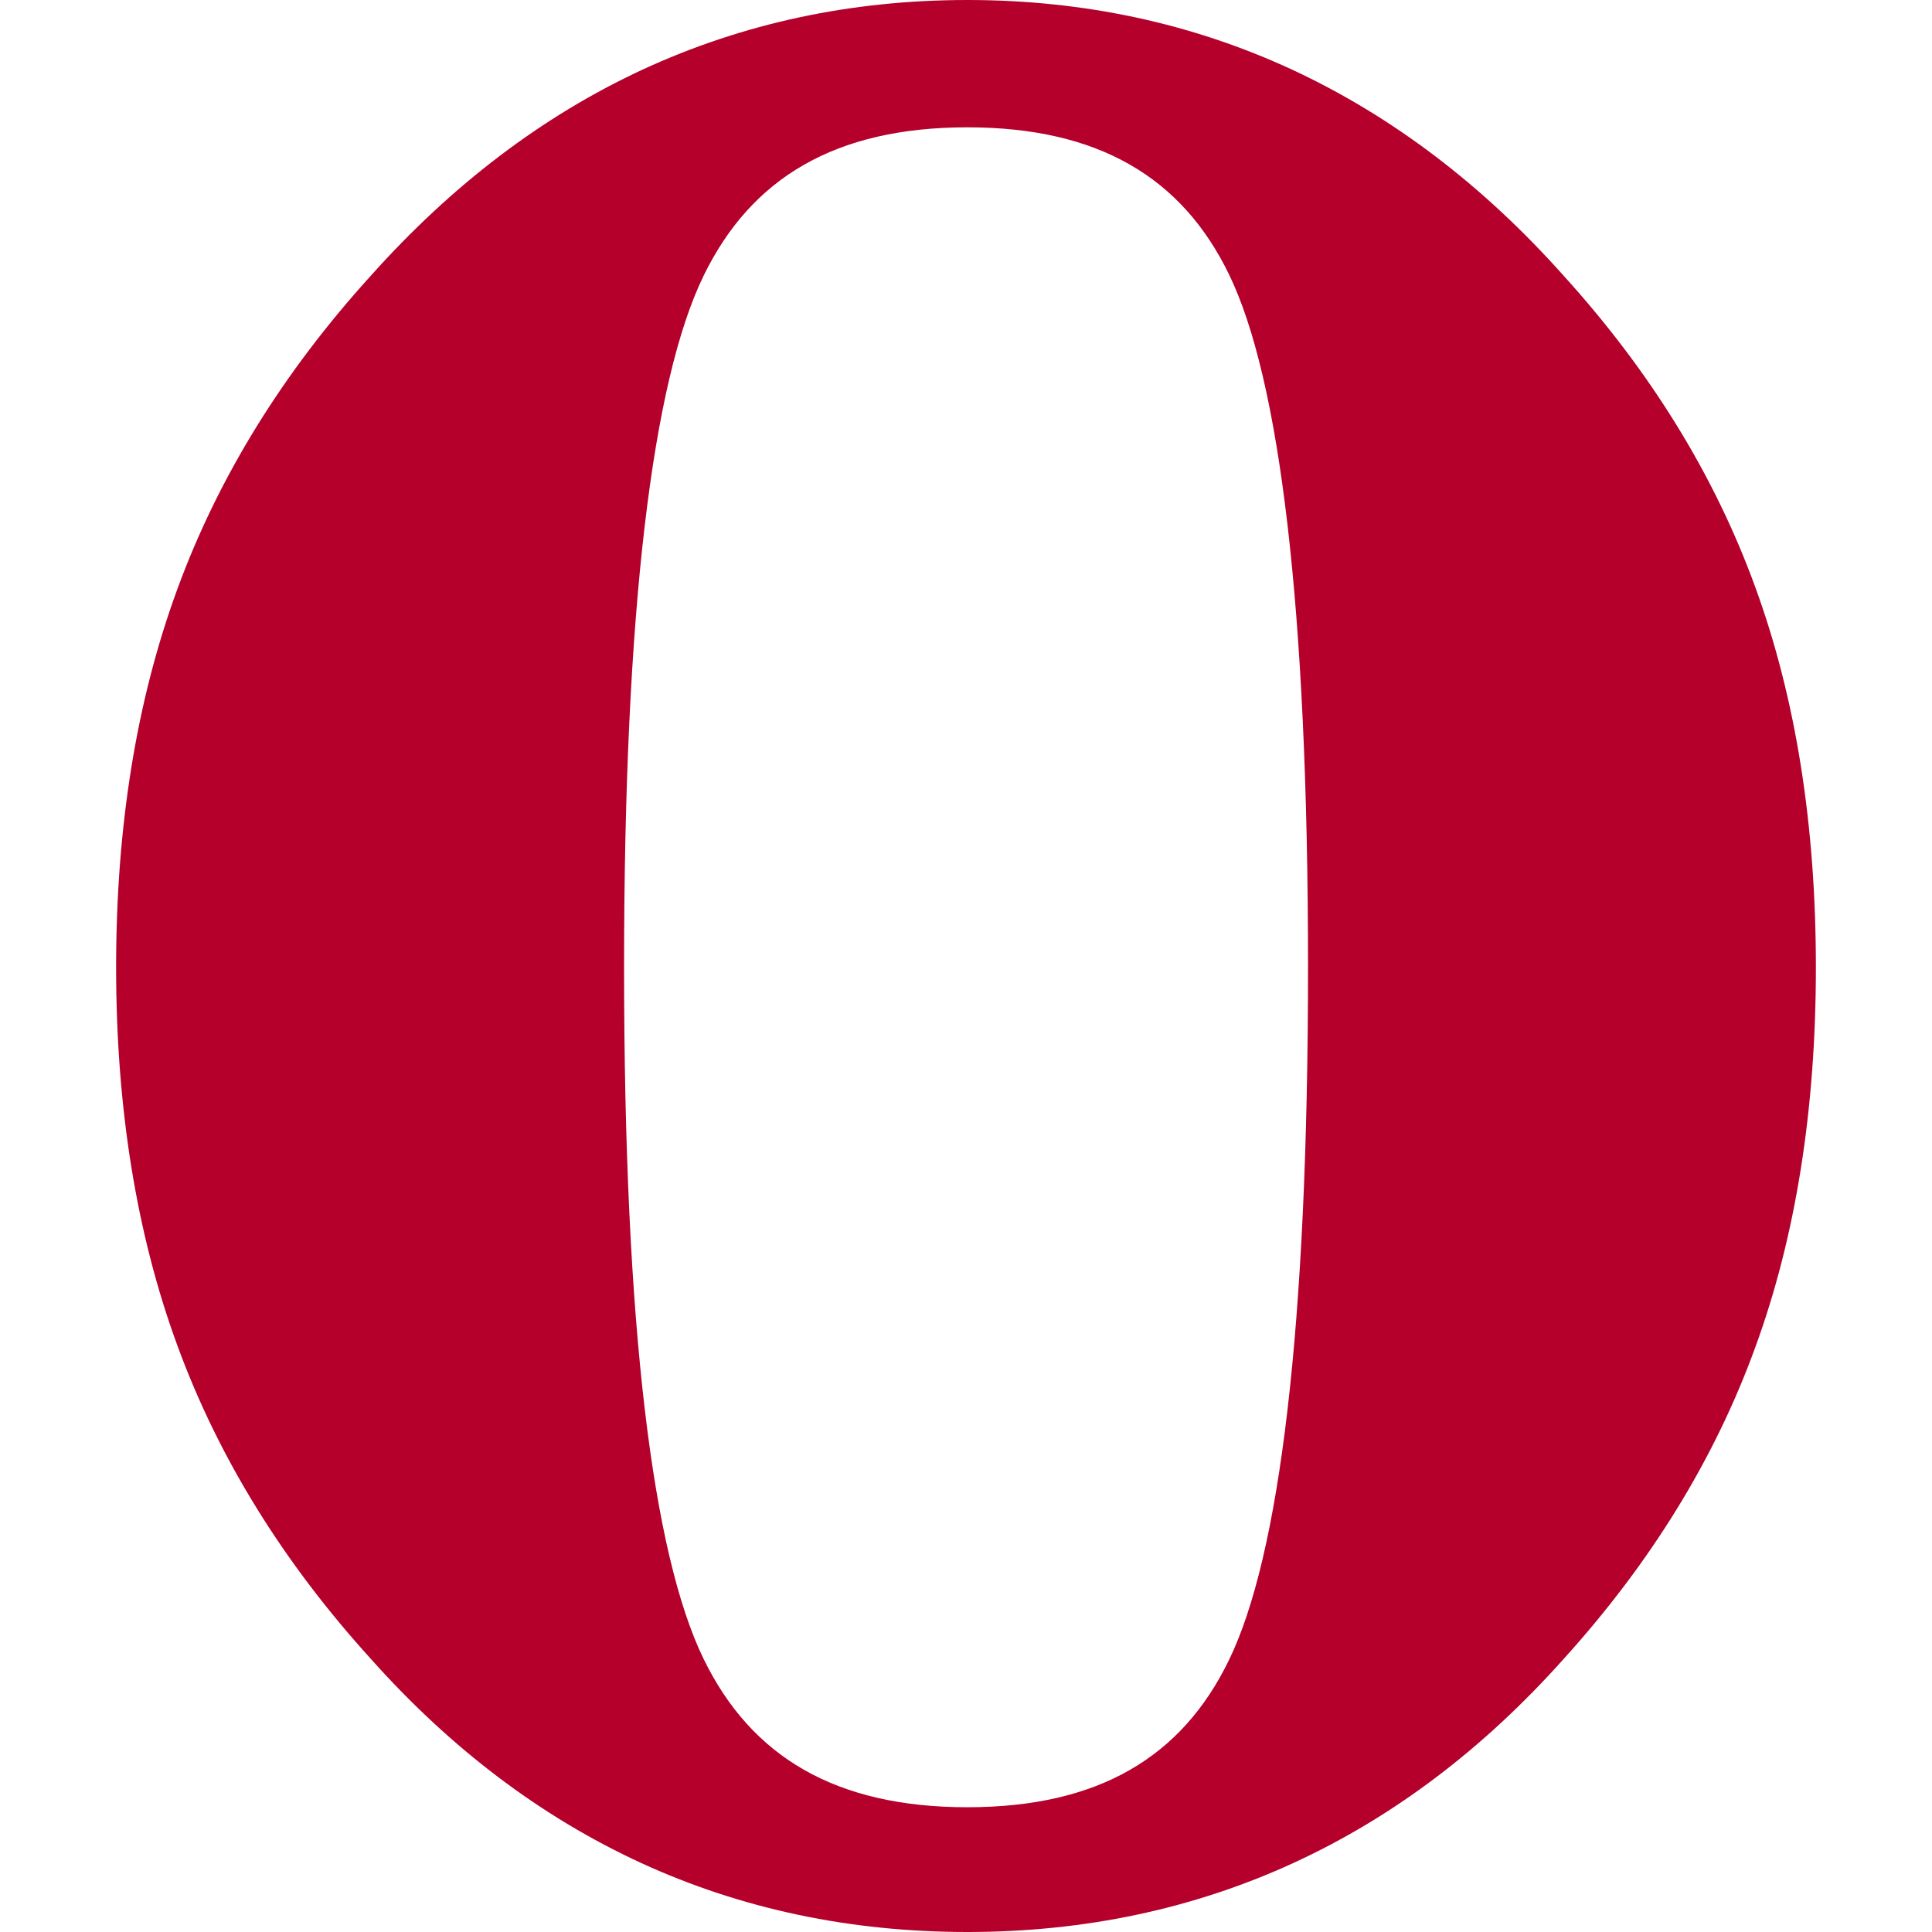 <?xml version="1.0" encoding="iso-8859-1"?>
<!-- Uploaded to: SVG Repo, www.svgrepo.com, Generator: SVG Repo Mixer Tools -->
<svg height="800px" width="800px" version="1.1" id="Layer_1" xmlns="http://www.w3.org/2000/svg" xmlns:xlink="http://www.w3.org/1999/xlink" 
	 viewBox="0 0 512 512" xml:space="preserve">
<path style="fill:#B4002B;" d="M256.352,512c-30.927,0-59.79-6.057-86.415-18.275c-26.6-12.249-50.511-30.374-71.706-54.156
	c-23.158-25.521-40.306-53.178-51.217-82.97C36.1,326.881,30.772,293.417,30.772,256.331s5.328-70.525,16.242-100.246
	c10.909-29.768,28.058-57.45,51.217-82.97c21.422-23.985,45.382-42.289,72.032-54.658C196.914,6.137,225.651,0,256.352,0
	c30.696,0,59.46,6.137,86.064,18.456c26.626,12.37,50.639,30.674,72.004,54.658c22.956,25.322,39.955,52.828,50.739,82.468
	c10.81,29.594,16.068,63.234,16.068,100.748c0,37.511-5.258,71.175-16.068,100.743c-10.783,29.669-27.781,57.153-50.714,82.495
	c-21.221,23.782-45.056,41.909-71.707,54.156C316.089,505.943,287.276,512,256.352,512L256.352,512z M256.352,478.938
	c34.743,0,56.873-13.274,69.344-39.02c13.375-27.484,20.943-87.699,20.943-183.59c0-95.843-7.569-156.085-20.943-183.615
	c-12.471-25.696-34.599-38.972-69.344-38.972c-34.949,0-57.276,13.402-69.897,39.351c-13.501,27.732-21.069,87.846-21.069,183.236
	c0,95.418,7.567,155.554,21.069,183.289C199.077,465.534,221.403,478.938,256.352,478.938L256.352,478.938z"/>
</svg>